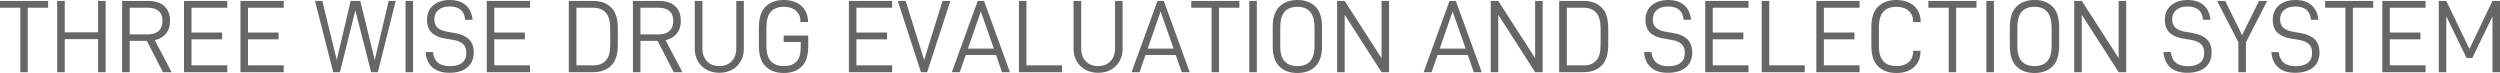 <svg xmlns="http://www.w3.org/2000/svg" xmlns:xlink="http://www.w3.org/1999/xlink" width="387.414" height="11.312" viewBox="0 0 387.414 11.312" fill="none">
<g >
<path     fill="#666666"  d="M7.456 1.2L4.304 1.2L4.304 11.184L3.152 11.184L3.152 1.2L7.03037e-05 1.2L7.03037e-05 0.144L7.456 0.144L7.456 1.2ZM16.368 0.144L16.368 11.184L15.2 11.184L15.2 6.064L10.032 6.064L10.032 11.184L8.864 11.184L8.864 0.144L10.032 0.144L10.032 5.008L15.2 5.008L15.2 0.144L16.368 0.144ZM22.752 6.336L20.096 6.336L20.096 11.184L18.928 11.184L18.928 0.144L23.024 0.144Q24.576 0.144 25.464 0.952Q26.352 1.76 26.352 3.248Q26.352 4.432 25.728 5.2Q25.104 5.968 23.984 6.224L26.592 11.184L25.248 11.184L22.752 6.336ZM20.096 5.328L22.928 5.328Q24 5.328 24.592 4.792Q25.184 4.256 25.184 3.264Q25.184 2.24 24.6 1.72Q24.016 1.2 22.928 1.2L20.096 1.2L20.096 5.328ZM29.68 1.2L29.68 5.04L34.416 5.04L34.416 6.096L29.68 6.096L29.68 10.128L35.216 10.128L35.216 11.184L28.512 11.184L28.512 0.144L35.216 0.144L35.216 1.2L29.68 1.2ZM38.432 1.2L38.432 5.04L43.168 5.04L43.168 6.096L38.432 6.096L38.432 10.128L43.968 10.128L43.968 11.184L37.264 11.184L37.264 0.144L43.968 0.144L43.968 1.2L38.432 1.2ZM61.321 0.144L58.553 11.184L57.513 11.184L55.065 1.6L52.681 11.184L51.641 11.184L48.809 0.144L49.945 0.144L52.185 9.296L54.345 0.144L55.833 0.144L58.073 9.296L60.233 0.144L61.321 0.144ZM62.841 0.144L64.009 0.144L64.009 11.184L62.841 11.184L62.841 0.144ZM69.641 11.28Q67.977 11.28 67.033 10.464Q66.089 9.648 65.945 8.064L67.097 8.064Q67.321 10.256 69.721 10.256Q70.969 10.256 71.617 9.728Q72.265 9.2 72.265 8.192Q72.265 7.28 71.753 6.816Q71.241 6.352 70.201 6.176L68.953 5.968Q67.609 5.744 66.889 5.048Q66.169 4.352 66.169 3.088Q66.169 1.632 67.145 0.816Q68.121 1.43051e-06 69.721 1.43051e-06Q71.193 1.43051e-06 72.129 0.76Q73.065 1.52 73.241 3.072L72.089 3.072Q71.897 1.008 69.705 1.008Q68.569 1.008 67.937 1.544Q67.305 2.08 67.305 3.008Q67.305 3.824 67.793 4.28Q68.281 4.736 69.273 4.912L70.553 5.136Q71.945 5.376 72.681 6.096Q73.417 6.816 73.417 8.128Q73.417 9.632 72.409 10.456Q71.401 11.28 69.641 11.28ZM76.601 1.2L76.601 5.04L81.337 5.04L81.337 6.096L76.601 6.096L76.601 10.128L82.137 10.128L82.137 11.184L75.433 11.184L75.433 0.144L82.137 0.144L82.137 1.2L76.601 1.2ZM88.146 0.144L91.922 0.144Q93.682 0.144 94.714 1.16Q95.746 2.176 95.746 4.368L95.746 6.96Q95.746 9.152 94.714 10.168Q93.682 11.184 91.922 11.184L88.146 11.184L88.146 0.144ZM91.938 10.128Q94.562 10.128 94.562 7.024L94.562 4.416Q94.562 2.736 93.882 1.968Q93.202 1.2 91.938 1.2L89.33 1.2L89.33 10.128L91.938 10.128ZM101.906 6.336L99.25 6.336L99.25 11.184L98.082 11.184L98.082 0.144L102.178 0.144Q103.73 0.144 104.618 0.952Q105.506 1.76 105.506 3.248Q105.506 4.432 104.882 5.2Q104.258 5.968 103.138 6.224L105.746 11.184L104.402 11.184L101.906 6.336ZM99.25 5.328L102.082 5.328Q103.154 5.328 103.746 4.792Q104.338 4.256 104.338 3.264Q104.338 2.24 103.754 1.72Q103.17 1.2 102.082 1.2L99.25 1.2L99.25 5.328ZM111.474 11.28Q110.386 11.28 109.522 10.816Q108.658 10.352 108.162 9.504Q107.666 8.656 107.666 7.584L107.666 0.144L108.85 0.144L108.85 7.488Q108.85 8.752 109.562 9.496Q110.274 10.24 111.474 10.24Q112.658 10.24 113.378 9.496Q114.098 8.752 114.098 7.488L114.098 0.144L115.266 0.144L115.266 7.584Q115.266 8.672 114.778 9.512Q114.29 10.352 113.426 10.816Q112.562 11.28 111.474 11.28ZM121.458 11.312Q119.698 11.312 118.65 10.296Q117.602 9.28 117.602 7.088L117.602 4.224Q117.602 2.032 118.65 1.016Q119.698 1.43051e-06 121.458 1.43051e-06Q122.594 1.43051e-06 123.442 0.416Q124.29 0.832 124.754 1.592Q125.218 2.352 125.218 3.344L125.218 3.408L124.05 3.408L124.05 3.344Q124.05 2.288 123.354 1.672Q122.658 1.056 121.474 1.056Q120.146 1.056 119.458 1.816Q118.77 2.576 118.77 4.272L118.77 7.152Q118.77 10.24 121.49 10.24Q122.754 10.24 123.418 9.552Q124.082 8.864 124.082 7.36L124.082 6.512L121.442 6.512L121.442 5.504L125.25 5.504L125.25 7.152Q125.25 9.328 124.226 10.32Q123.202 11.312 121.458 11.312ZM132.715 1.2L132.715 5.04L137.451 5.04L137.451 6.096L132.715 6.096L132.715 10.128L138.251 10.128L138.251 11.184L131.547 11.184L131.547 0.144L138.251 0.144L138.251 1.2L132.715 1.2ZM139.131 0.144L140.347 0.144L143.211 9.296L146.059 0.144L147.275 0.144L143.675 11.184L142.715 11.184L139.131 0.144ZM154.347 8.528L149.659 8.528L148.731 11.184L147.499 11.184L151.515 0.144L152.491 0.144L156.507 11.184L155.275 11.184L154.347 8.528ZM154.011 7.536L151.995 1.776L149.995 7.536L154.011 7.536ZM157.899 0.144L159.067 0.144L159.067 10.128L164.571 10.128L164.571 11.184L157.899 11.184L157.899 0.144ZM170.171 11.28Q169.083 11.28 168.219 10.816Q167.355 10.352 166.859 9.504Q166.363 8.656 166.363 7.584L166.363 0.144L167.547 0.144L167.547 7.488Q167.547 8.752 168.259 9.496Q168.971 10.24 170.171 10.24Q171.355 10.24 172.075 9.496Q172.795 8.752 172.795 7.488L172.795 0.144L173.963 0.144L173.963 7.584Q173.963 8.672 173.475 9.512Q172.987 10.352 172.123 10.816Q171.259 11.28 170.171 11.28ZM182.203 8.528L177.515 8.528L176.587 11.184L175.355 11.184L179.371 0.144L180.347 0.144L184.363 11.184L183.131 11.184L182.203 8.528ZM181.867 7.536L179.851 1.776L177.851 7.536L181.867 7.536ZM192.059 1.2L188.907 1.2L188.907 11.184L187.755 11.184L187.755 1.2L184.603 1.2L184.603 0.144L192.059 0.144L192.059 1.2ZM193.595 0.144L194.763 0.144L194.763 11.184L193.595 11.184L193.595 0.144ZM201.051 11.312Q199.291 11.312 198.259 10.296Q197.227 9.28 197.227 7.088L197.227 4.224Q197.227 2.032 198.267 1.016Q199.307 1.43051e-06 201.067 1.43051e-06Q202.811 1.43051e-06 203.843 1.016Q204.875 2.032 204.875 4.224L204.875 7.088Q204.875 9.28 203.835 10.296Q202.795 11.312 201.051 11.312ZM201.067 10.24Q203.707 10.24 203.707 7.152L203.707 4.272Q203.707 1.056 201.067 1.056Q199.739 1.056 199.067 1.816Q198.395 2.576 198.395 4.272L198.395 7.152Q198.395 8.768 199.075 9.504Q199.755 10.24 201.067 10.24ZM215.259 0.144L215.259 11.184L214.091 11.184L208.379 2.288L208.379 11.184L207.211 11.184L207.211 0.144L208.379 0.144L214.091 9.008L214.091 0.144L215.259 0.144ZM227.46 8.528L222.772 8.528L221.844 11.184L220.612 11.184L224.628 0.144L225.604 0.144L229.62 11.184L228.388 11.184L227.46 8.528ZM227.124 7.536L225.108 1.776L223.108 7.536L227.124 7.536ZM239.06 0.144L239.06 11.184L237.892 11.184L232.18 2.288L232.18 11.184L231.012 11.184L231.012 0.144L232.18 0.144L237.892 9.008L237.892 0.144L239.06 0.144ZM241.62 0.144L245.396 0.144Q247.156 0.144 248.188 1.16Q249.22 2.176 249.22 4.368L249.22 6.96Q249.22 9.152 248.188 10.168Q247.156 11.184 245.396 11.184L241.62 11.184L241.62 0.144ZM245.412 10.128Q248.036 10.128 248.036 7.024L248.036 4.416Q248.036 2.736 247.356 1.968Q246.676 1.2 245.412 1.2L242.804 1.2L242.804 10.128L245.412 10.128ZM258.461 11.28Q256.797 11.28 255.853 10.464Q254.909 9.648 254.765 8.064L255.917 8.064Q256.141 10.256 258.541 10.256Q259.789 10.256 260.437 9.728Q261.085 9.2 261.085 8.192Q261.085 7.28 260.573 6.816Q260.061 6.352 259.021 6.176L257.773 5.968Q256.429 5.744 255.709 5.048Q254.989 4.352 254.989 3.088Q254.989 1.632 255.965 0.816Q256.941 1.43051e-06 258.541 1.43051e-06Q260.013 1.43051e-06 260.949 0.76Q261.885 1.52 262.061 3.072L260.909 3.072Q260.717 1.008 258.525 1.008Q257.389 1.008 256.757 1.544Q256.125 2.08 256.125 3.008Q256.125 3.824 256.613 4.28Q257.101 4.736 258.093 4.912L259.373 5.136Q260.765 5.376 261.501 6.096Q262.237 6.816 262.237 8.128Q262.237 9.632 261.229 10.456Q260.221 11.28 258.461 11.28ZM265.421 1.2L265.421 5.04L270.157 5.04L270.157 6.096L265.421 6.096L265.421 10.128L270.957 10.128L270.957 11.184L264.253 11.184L264.253 0.144L270.957 0.144L270.957 1.2L265.421 1.2ZM273.005 0.144L274.173 0.144L274.173 10.128L279.677 10.128L279.677 11.184L273.005 11.184L273.005 0.144ZM282.637 1.2L282.637 5.04L287.373 5.04L287.373 6.096L282.637 6.096L282.637 10.128L288.173 10.128L288.173 11.184L281.469 11.184L281.469 0.144L288.173 0.144L288.173 1.2L282.637 1.2ZM293.885 11.312Q292.109 11.312 291.053 10.296Q289.997 9.28 289.997 7.088L289.997 4.224Q289.997 2.032 291.053 1.016Q292.109 1.43051e-06 293.885 1.43051e-06Q295.005 1.43051e-06 295.861 0.416Q296.717 0.832 297.181 1.6Q297.645 2.368 297.645 3.376L297.645 3.424L296.477 3.424L296.477 3.376Q296.477 2.304 295.781 1.68Q295.085 1.056 293.885 1.056Q292.557 1.056 291.861 1.808Q291.165 2.56 291.165 4.272L291.165 7.152Q291.165 10.24 293.901 10.24Q295.101 10.24 295.789 9.624Q296.477 9.008 296.477 7.936L296.477 7.872L297.613 7.872L297.613 7.936Q297.613 9.488 296.605 10.4Q295.597 11.312 293.885 11.312ZM306.285 1.2L303.133 1.2L303.133 11.184L301.981 11.184L301.981 1.2L298.829 1.2L298.829 0.144L306.285 0.144L306.285 1.2ZM307.821 0.144L308.989 0.144L308.989 11.184L307.821 11.184L307.821 0.144ZM315.277 11.312Q313.517 11.312 312.485 10.296Q311.453 9.28 311.453 7.088L311.453 4.224Q311.453 2.032 312.493 1.016Q313.533 1.43051e-06 315.293 1.43051e-06Q317.037 1.43051e-06 318.069 1.016Q319.101 2.032 319.101 4.224L319.101 7.088Q319.101 9.28 318.061 10.296Q317.021 11.312 315.277 11.312ZM315.293 10.24Q317.933 10.24 317.933 7.152L317.933 4.272Q317.933 1.056 315.293 1.056Q313.965 1.056 313.293 1.816Q312.621 2.576 312.621 4.272L312.621 7.152Q312.621 8.768 313.301 9.504Q313.981 10.24 315.293 10.24ZM329.485 0.144L329.485 11.184L328.317 11.184L322.605 2.288L322.605 11.184L321.437 11.184L321.437 0.144L322.605 0.144L328.317 9.008L328.317 0.144L329.485 0.144ZM338.95 11.28Q337.286 11.28 336.342 10.464Q335.398 9.648 335.254 8.064L336.406 8.064Q336.63 10.256 339.03 10.256Q340.278 10.256 340.926 9.728Q341.574 9.2 341.574 8.192Q341.574 7.28 341.062 6.816Q340.55 6.352 339.51 6.176L338.262 5.968Q336.918 5.744 336.198 5.048Q335.478 4.352 335.478 3.088Q335.478 1.632 336.454 0.816Q337.43 1.43051e-06 339.03 1.43051e-06Q340.502 1.43051e-06 341.438 0.76Q342.374 1.52 342.55 3.072L341.398 3.072Q341.206 1.008 339.014 1.008Q337.878 1.008 337.246 1.544Q336.614 2.08 336.614 3.008Q336.614 3.824 337.102 4.28Q337.59 4.736 338.582 4.912L339.862 5.136Q341.254 5.376 341.99 6.096Q342.726 6.816 342.726 8.128Q342.726 9.632 341.718 10.456Q340.71 11.28 338.95 11.28ZM348.038 6.56L348.038 11.184L346.87 11.184L346.87 6.544L343.574 0.144L344.838 0.144L347.446 5.44L350.07 0.144L351.334 0.144L348.038 6.56ZM355.67 11.28Q354.006 11.28 353.062 10.464Q352.118 9.648 351.974 8.064L353.126 8.064Q353.35 10.256 355.75 10.256Q356.998 10.256 357.646 9.728Q358.294 9.2 358.294 8.192Q358.294 7.28 357.782 6.816Q357.27 6.352 356.23 6.176L354.982 5.968Q353.638 5.744 352.918 5.048Q352.198 4.352 352.198 3.088Q352.198 1.632 353.174 0.816Q354.15 1.43051e-06 355.75 1.43051e-06Q357.222 1.43051e-06 358.158 0.76Q359.094 1.52 359.27 3.072L358.118 3.072Q357.926 1.008 355.734 1.008Q354.598 1.008 353.966 1.544Q353.334 2.08 353.334 3.008Q353.334 3.824 353.822 4.28Q354.31 4.736 355.302 4.912L356.582 5.136Q357.974 5.376 358.71 6.096Q359.446 6.816 359.446 8.128Q359.446 9.632 358.438 10.456Q357.43 11.28 355.67 11.28ZM367.766 1.2L364.614 1.2L364.614 11.184L363.462 11.184L363.462 1.2L360.31 1.2L360.31 0.144L367.766 0.144L367.766 1.2ZM370.342 1.2L370.342 5.04L375.078 5.04L375.078 6.096L370.342 6.096L370.342 10.128L375.878 10.128L375.878 11.184L369.174 11.184L369.174 0.144L375.878 0.144L375.878 1.2L370.342 1.2ZM387.414 0.144L387.414 11.184L386.246 11.184L386.246 2.544L383.126 8.976L382.23 8.976L379.094 2.544L379.094 11.184L377.926 11.184L377.926 0.144L379.094 0.144L382.678 7.584L386.246 0.144L387.414 0.144Z">
</path>
</g>
</svg>

